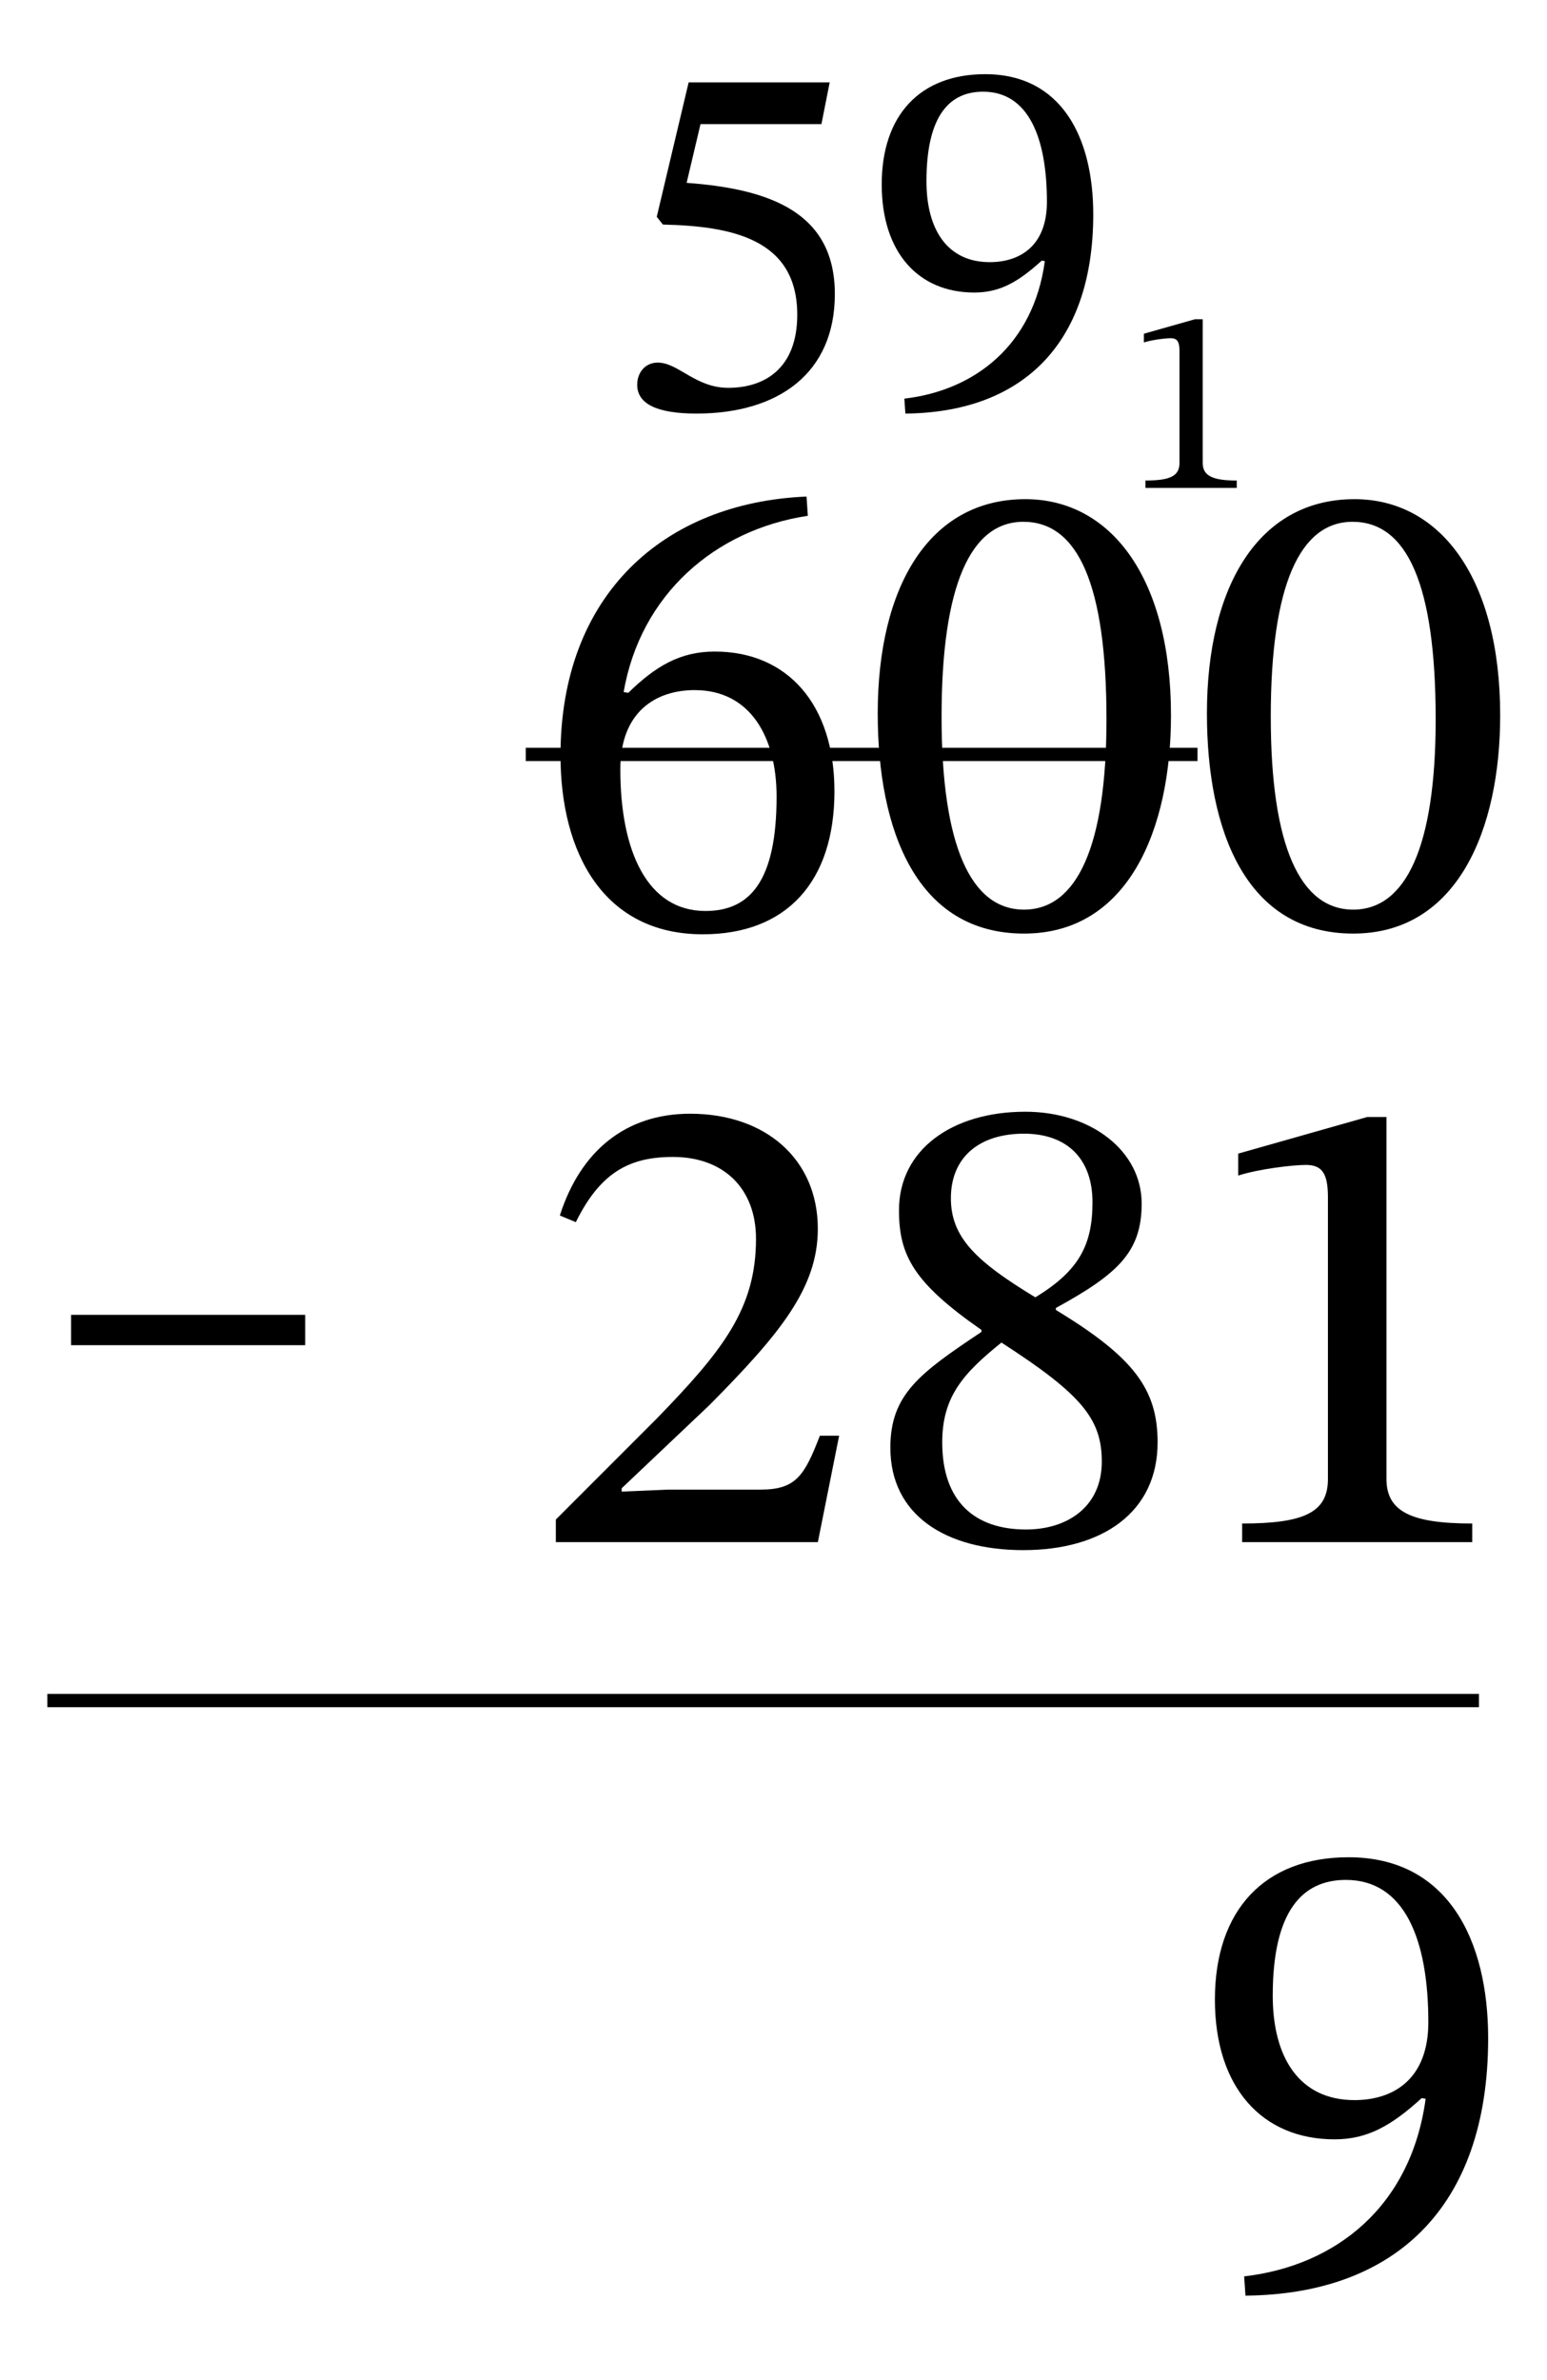 <?xml version="1.0" encoding="UTF-8"?> <svg xmlns="http://www.w3.org/2000/svg" id="Layer_1" data-name="Layer 1" viewBox="0 0 58.154 89.407"><defs><style> .cls-1 { fill: none; stroke: #000; stroke-miterlimit: 10; stroke-width: .5px; } .cls-2 { fill: #fff; } </style></defs><rect class="cls-2" width="58.154" height="89.407"></rect><g><path d="M30.368,19.379c-3.499.525-6.299,2.975-6.924,6.624l.176.025c1.024-1,1.949-1.549,3.249-1.549,2.724,0,4.499,1.974,4.499,5.249,0,3.399-1.8,5.374-4.949,5.374-3.724,0-5.349-3.049-5.349-6.723,0-6.023,3.874-9.498,9.248-9.723l.05.725ZM26.119,25.927c-1.45,0-2.8.8-2.8,2.975,0,3.099,1.025,5.324,3.199,5.324,1.676,0,2.675-1.125,2.675-4.299,0-2.249-.999-3.999-3.074-3.999Z"></path><path d="M38.494,35.075c-4.024,0-5.499-3.849-5.499-8.273,0-4.749,1.926-8.048,5.549-8.048,3.225,0,5.475,2.974,5.475,8.123,0,4.274-1.6,8.198-5.524,8.198ZM38.469,19.604c-1.975,0-3.074,2.375-3.074,7.323,0,4.849,1.1,7.248,3.099,7.248,1.975,0,3.1-2.349,3.1-7.148,0-5.074-1.075-7.423-3.124-7.423Z"></path><path d="M50.869,35.075c-4.024,0-5.499-3.849-5.499-8.273,0-4.749,1.926-8.048,5.549-8.048,3.225,0,5.475,2.974,5.475,8.123,0,4.274-1.6,8.198-5.524,8.198ZM50.844,19.604c-1.975,0-3.074,2.375-3.074,7.323,0,4.849,1.1,7.248,3.099,7.248,1.975,0,3.1-2.349,3.1-7.148,0-5.074-1.075-7.423-3.124-7.423Z"></path></g><line class="cls-1" x1="1.78" y1="63.89" x2="55.596" y2="63.89"></line><g><path d="M30.743,57.939h-9.848v-.85l3.799-3.799c2.475-2.549,3.725-4.124,3.725-6.749,0-1.875-1.2-3.074-3.125-3.074-1.624,0-2.724.575-3.648,2.45l-.601-.25c.775-2.424,2.475-3.824,4.899-3.824,2.824,0,4.799,1.7,4.799,4.324,0,2.224-1.425,3.949-4.074,6.623l-3.299,3.125v.125l1.749-.075h3.475c1.324,0,1.649-.525,2.225-2.024h.725l-.8,3.999Z"></path><path d="M38.468,58.239c-2.899,0-4.998-1.3-4.998-3.849,0-2,1.1-2.799,3.424-4.349v-.075c-2.55-1.774-3.1-2.799-3.1-4.499,0-2.274,2-3.699,4.749-3.699,2.475,0,4.374,1.475,4.374,3.449,0,1.824-.899,2.649-3.225,3.924v.075c2.925,1.774,3.824,2.974,3.824,4.974,0,2.625-2.074,4.049-5.049,4.049ZM35.42,54.19c0,2.25,1.25,3.274,3.149,3.274,1.55,0,2.849-.85,2.849-2.549,0-1.6-.749-2.524-3.773-4.474-1.425,1.149-2.225,2.024-2.225,3.749ZM38.494,42.593c-1.699,0-2.749.9-2.749,2.424,0,1.475.949,2.375,3.174,3.724,1.649-1,2.149-1.975,2.149-3.574,0-1.649-.975-2.574-2.574-2.574Z"></path><path d="M46.694,57.939v-.7c2.35,0,3.225-.425,3.225-1.675v-10.572c0-.875-.2-1.225-.825-1.225-.5,0-1.774.15-2.549.4v-.825l4.849-1.375h.725v13.597c0,1.225.925,1.675,3.225,1.675v.7h-8.648Z"></path></g><path d="M46.769,85.525c3.449-.4,6.273-2.625,6.823-6.673l-.149-.025c-1.125,1.024-2.025,1.549-3.274,1.549-2.725,0-4.499-1.949-4.499-5.249,0-3.374,1.874-5.349,5.023-5.349,3.725,0,5.249,3.099,5.249,6.798,0,6.448-3.6,9.623-9.123,9.672l-.05-.725ZM50.919,78.902c1.449,0,2.774-.774,2.774-2.924,0-3.124-.9-5.349-3.1-5.349-1.625,0-2.749,1.15-2.749,4.349,0,2.324.999,3.924,3.074,3.924Z"></path><path d="M2.671,50.539v-1.14h8.802v1.14H2.671Z"></path><path d="M43.06,18.331v-.278c.932,0,1.279-.168,1.279-.665v-4.195c0-.347-.08-.486-.328-.486-.198,0-.704.06-1.011.159v-.328l1.924-.545h.287v5.396c0,.486.367.665,1.28.665v.278h-3.432Z"></path><line class="cls-1" x1="19.764" y1="28.344" x2="45.016" y2="28.344"></line><g><path d="M26.333,4.664l-.522,2.206c3.192.232,5.572,1.142,5.572,4.179,0,2.979-2.128,4.489-5.205,4.489-1.489,0-2.225-.368-2.225-1.083,0-.445.29-.832.773-.832.774,0,1.413.948,2.651.948,1.373,0,2.593-.735,2.593-2.748,0-2.863-2.496-3.328-5.05-3.386l-.232-.291,1.199-5.05h5.302l-.31,1.567h-4.547Z"></path><path d="M33.995,14.977c2.671-.31,4.856-2.032,5.282-5.166l-.116-.02c-.87.793-1.566,1.2-2.534,1.2-2.109,0-3.482-1.509-3.482-4.063,0-2.612,1.451-4.141,3.889-4.141,2.883,0,4.063,2.399,4.063,5.263,0,4.992-2.786,7.449-7.062,7.488l-.039-.561ZM37.207,9.849c1.122,0,2.148-.6,2.148-2.264,0-2.418-.697-4.14-2.399-4.14-1.258,0-2.129.89-2.129,3.366,0,1.799.774,3.038,2.38,3.038Z"></path></g></svg> 